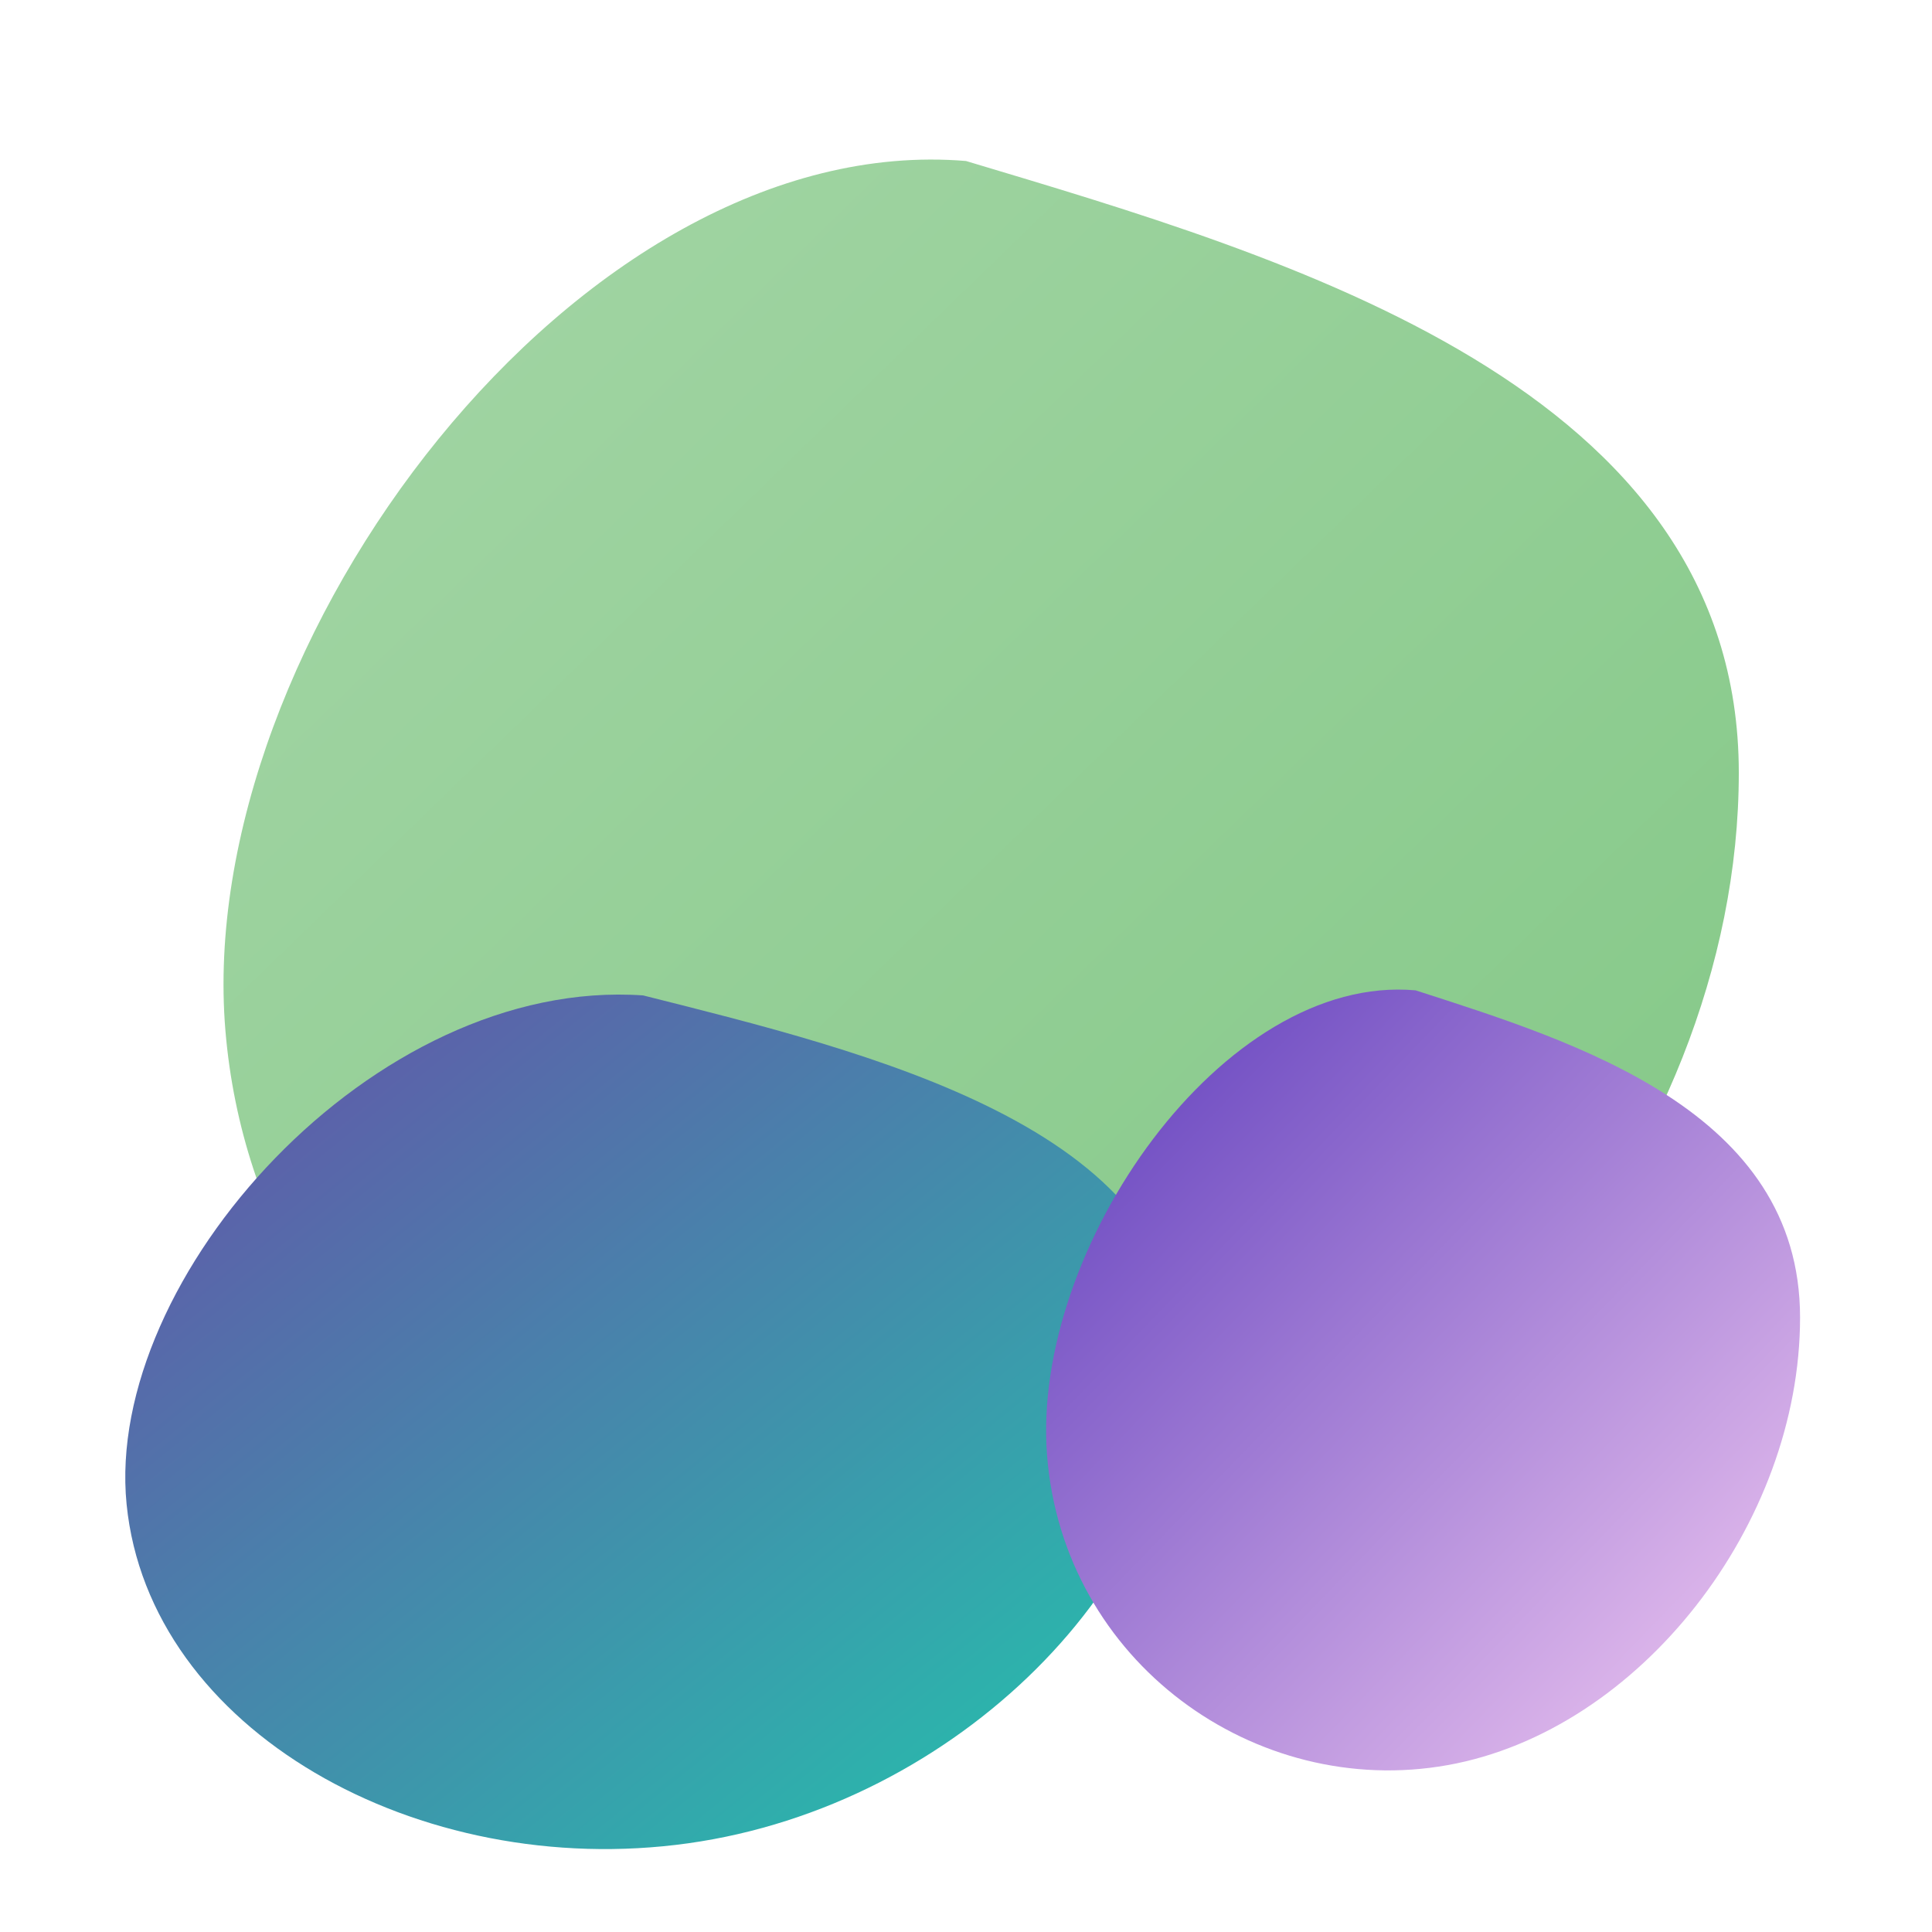 <svg width="300" height="300" viewBox="0 0 300 300" xmlns:xlink="http://www.w3.org/1999/xlink" xmlns="http://www.w3.org/2000/svg"><defs><linearGradient id="a" x1="34.072" y1="25.239" x2="265.056" y2="256.223" gradientTransform="matrix(.71 0 0 .574 -4.754 139.94)" gradientUnits="userSpaceOnUse"><stop offset="0" style="stop-color:#5d3cbc;stop-opacity:1"/><stop offset="1" style="stop-color:#f4ccf3;stop-opacity:1"/></linearGradient><linearGradient id="b" x1="0%" y1="0%" x2="100%" y2="100%"><stop offset="0%" style="stop-color:#a5d6a7;stop-opacity:1"/><stop offset="100%" style="stop-color:#81c784;stop-opacity:1"/></linearGradient><linearGradient id="c" x1="34.072" y1="25.239" x2="265.056" y2="256.223" gradientTransform="matrix(.71 0 0 .574 -4.754 139.94)" gradientUnits="userSpaceOnUse"><stop offset="0" style="stop-color:#664fa9;stop-opacity:1"/><stop offset="1" style="stop-color:#21c7ad;stop-opacity:1"/></linearGradient><linearGradient xlink:href="#a" id="d" gradientUnits="userSpaceOnUse" gradientTransform="matrix(.507 0 0 .525 145.172 140.413)" x1="34.072" y1="25.239" x2="265.056" y2="256.223"/></defs><path d="M150 25c50 15 120 35 120 95s-50 120-110 130-120-30-125-90S90 20 150 25" fill="url(#b)"/><path d="M99.865 154.568c34.872 8.778 83.694 20.48 83.694 55.59s-34.872 70.219-76.72 76.07c-41.847 5.852-83.694-17.554-87.182-52.664s38.36-81.921 80.208-78.996" fill="url(#c)" style="fill:url(#c);stroke-width:.639"/><path d="M219.805 153.78c24.878 8.021 59.708 18.715 59.708 50.797s-24.878 64.164-54.732 69.511-59.707-16.04-62.195-48.123 27.366-74.858 57.22-72.185" fill="url(#c)" style="fill:url(#d);stroke-width:.516"/></svg>
